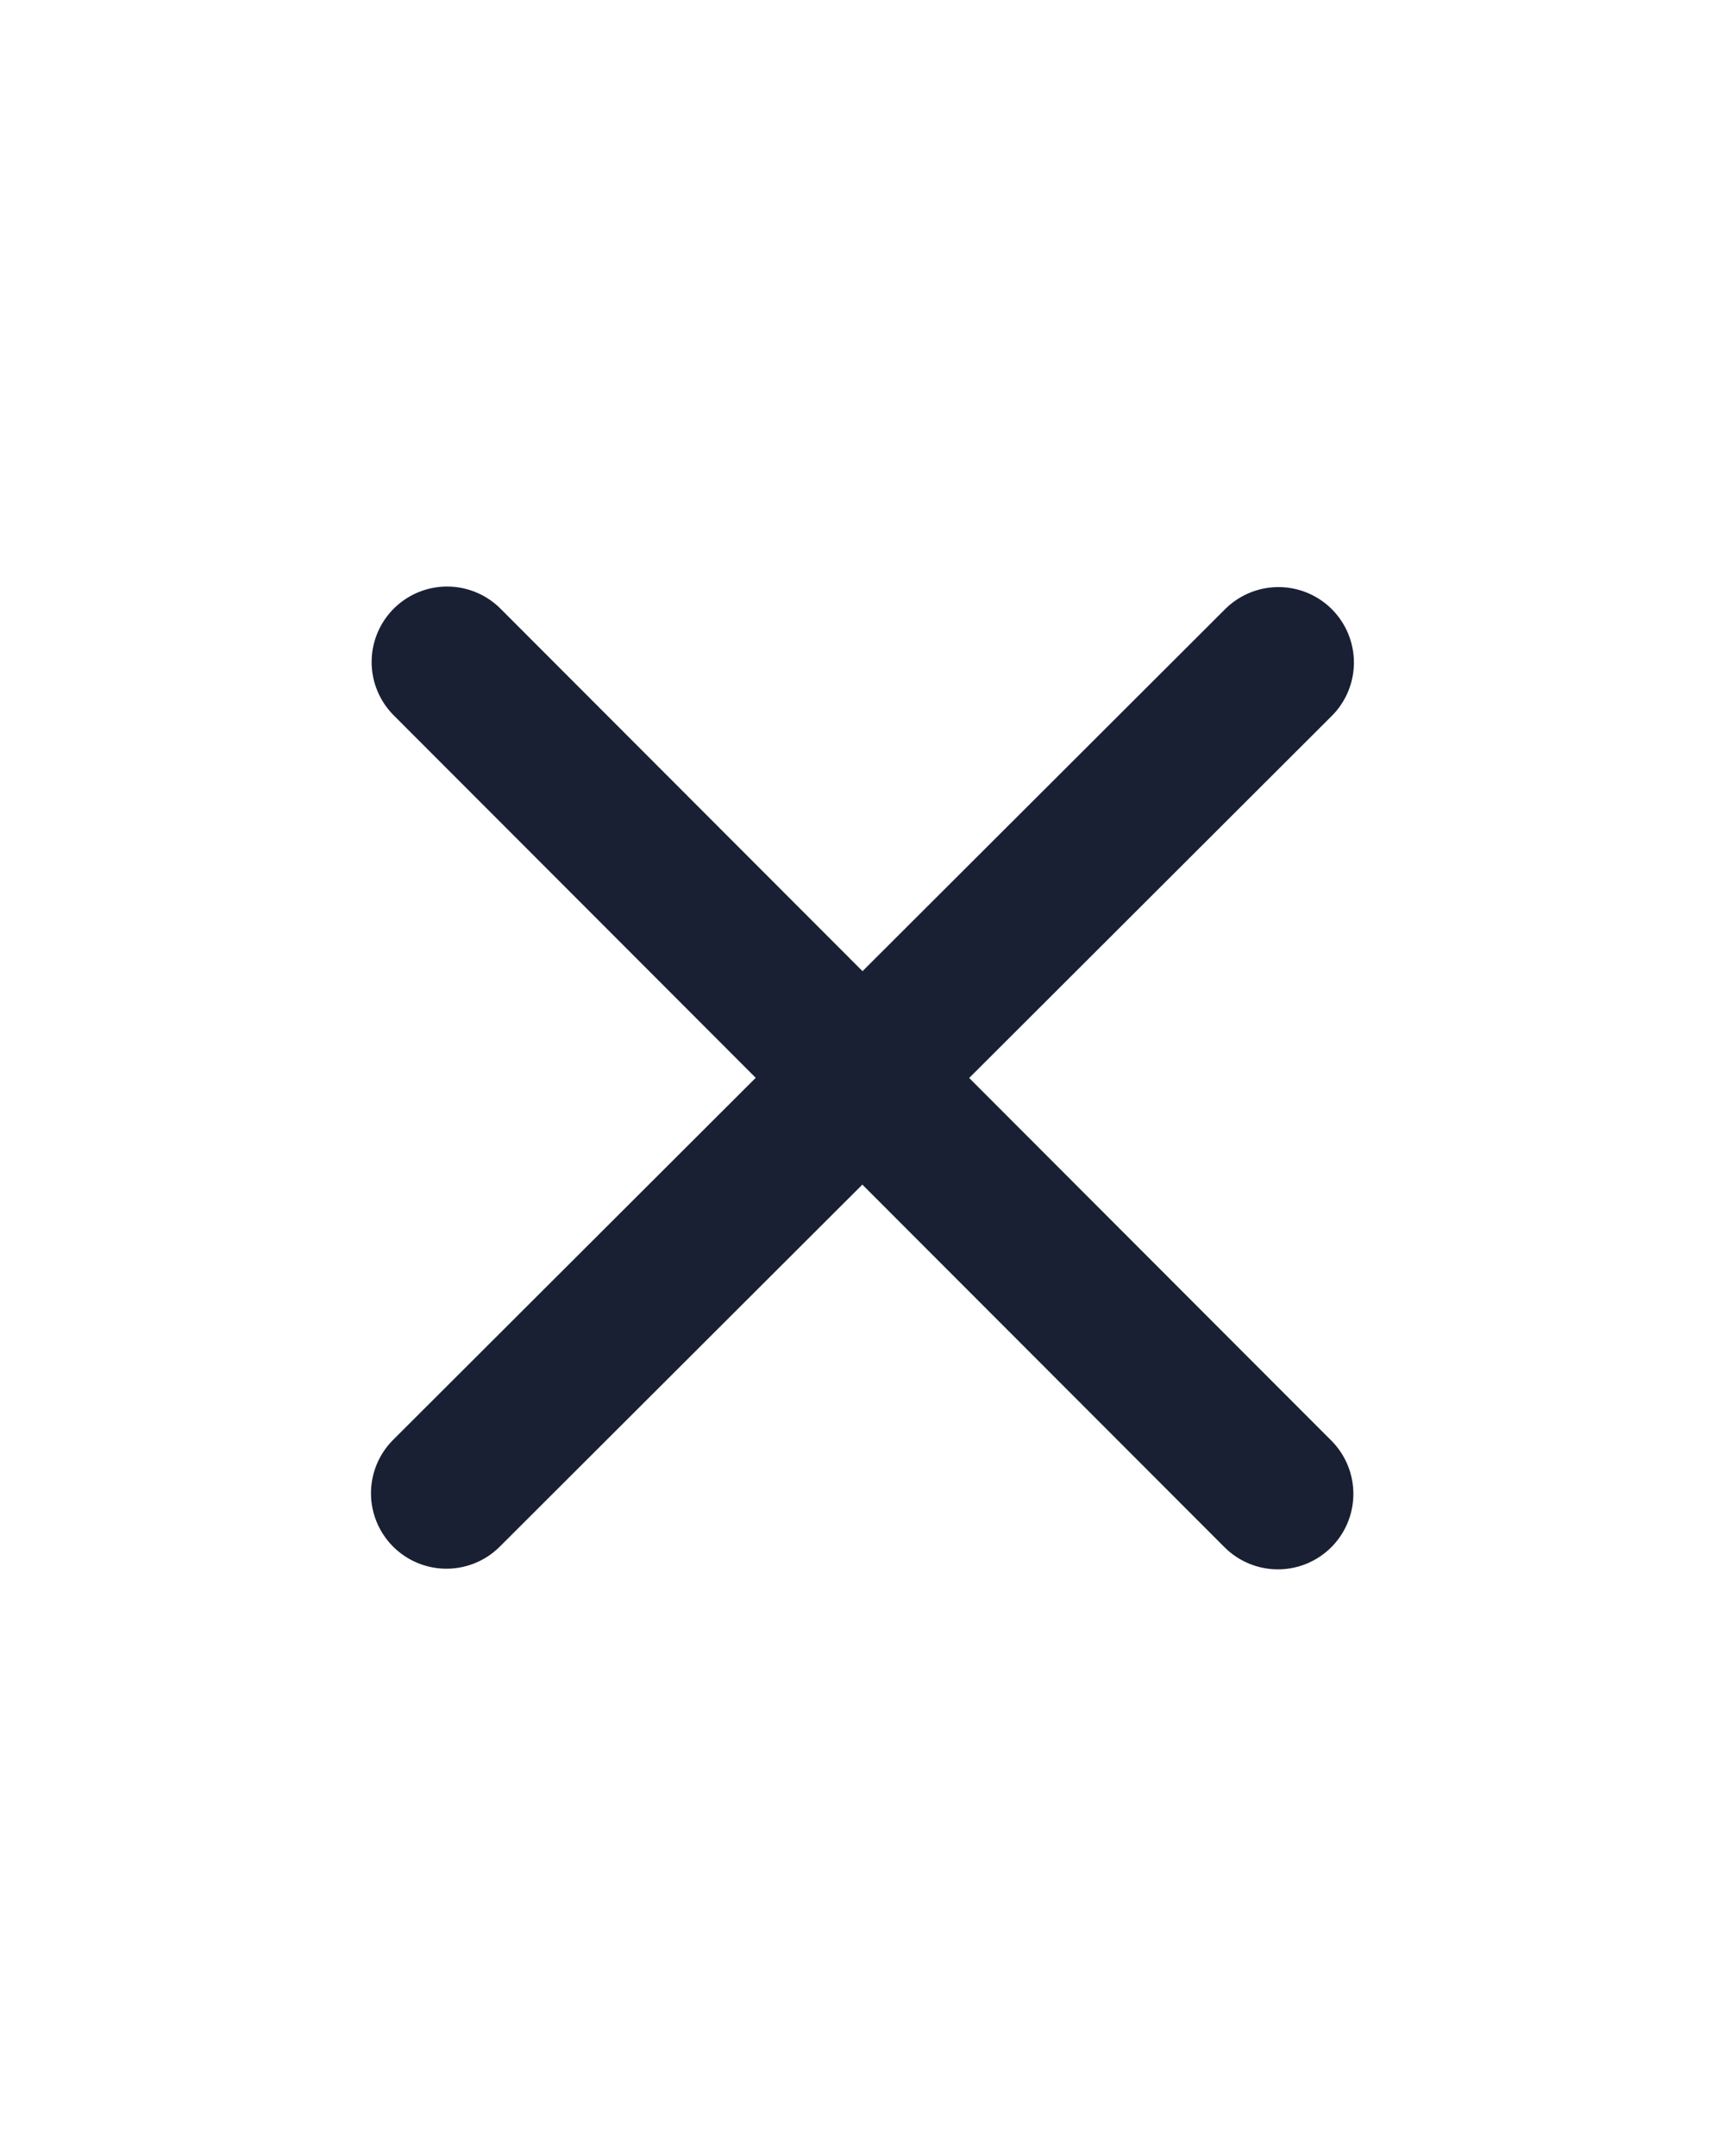 <?xml version="1.0" encoding="UTF-8"?> <svg xmlns="http://www.w3.org/2000/svg" width="16" height="20" viewBox="0 0 16 20" fill="none"><path d="M11.858 6.146L4.141 13.852" stroke="#1A2033" stroke-width="1.4" stroke-linecap="round" stroke-linejoin="round"></path><path d="M4.147 6.141L11.853 13.858" stroke="#1A2033" stroke-width="1.4" stroke-linecap="round" stroke-linejoin="round"></path></svg> 